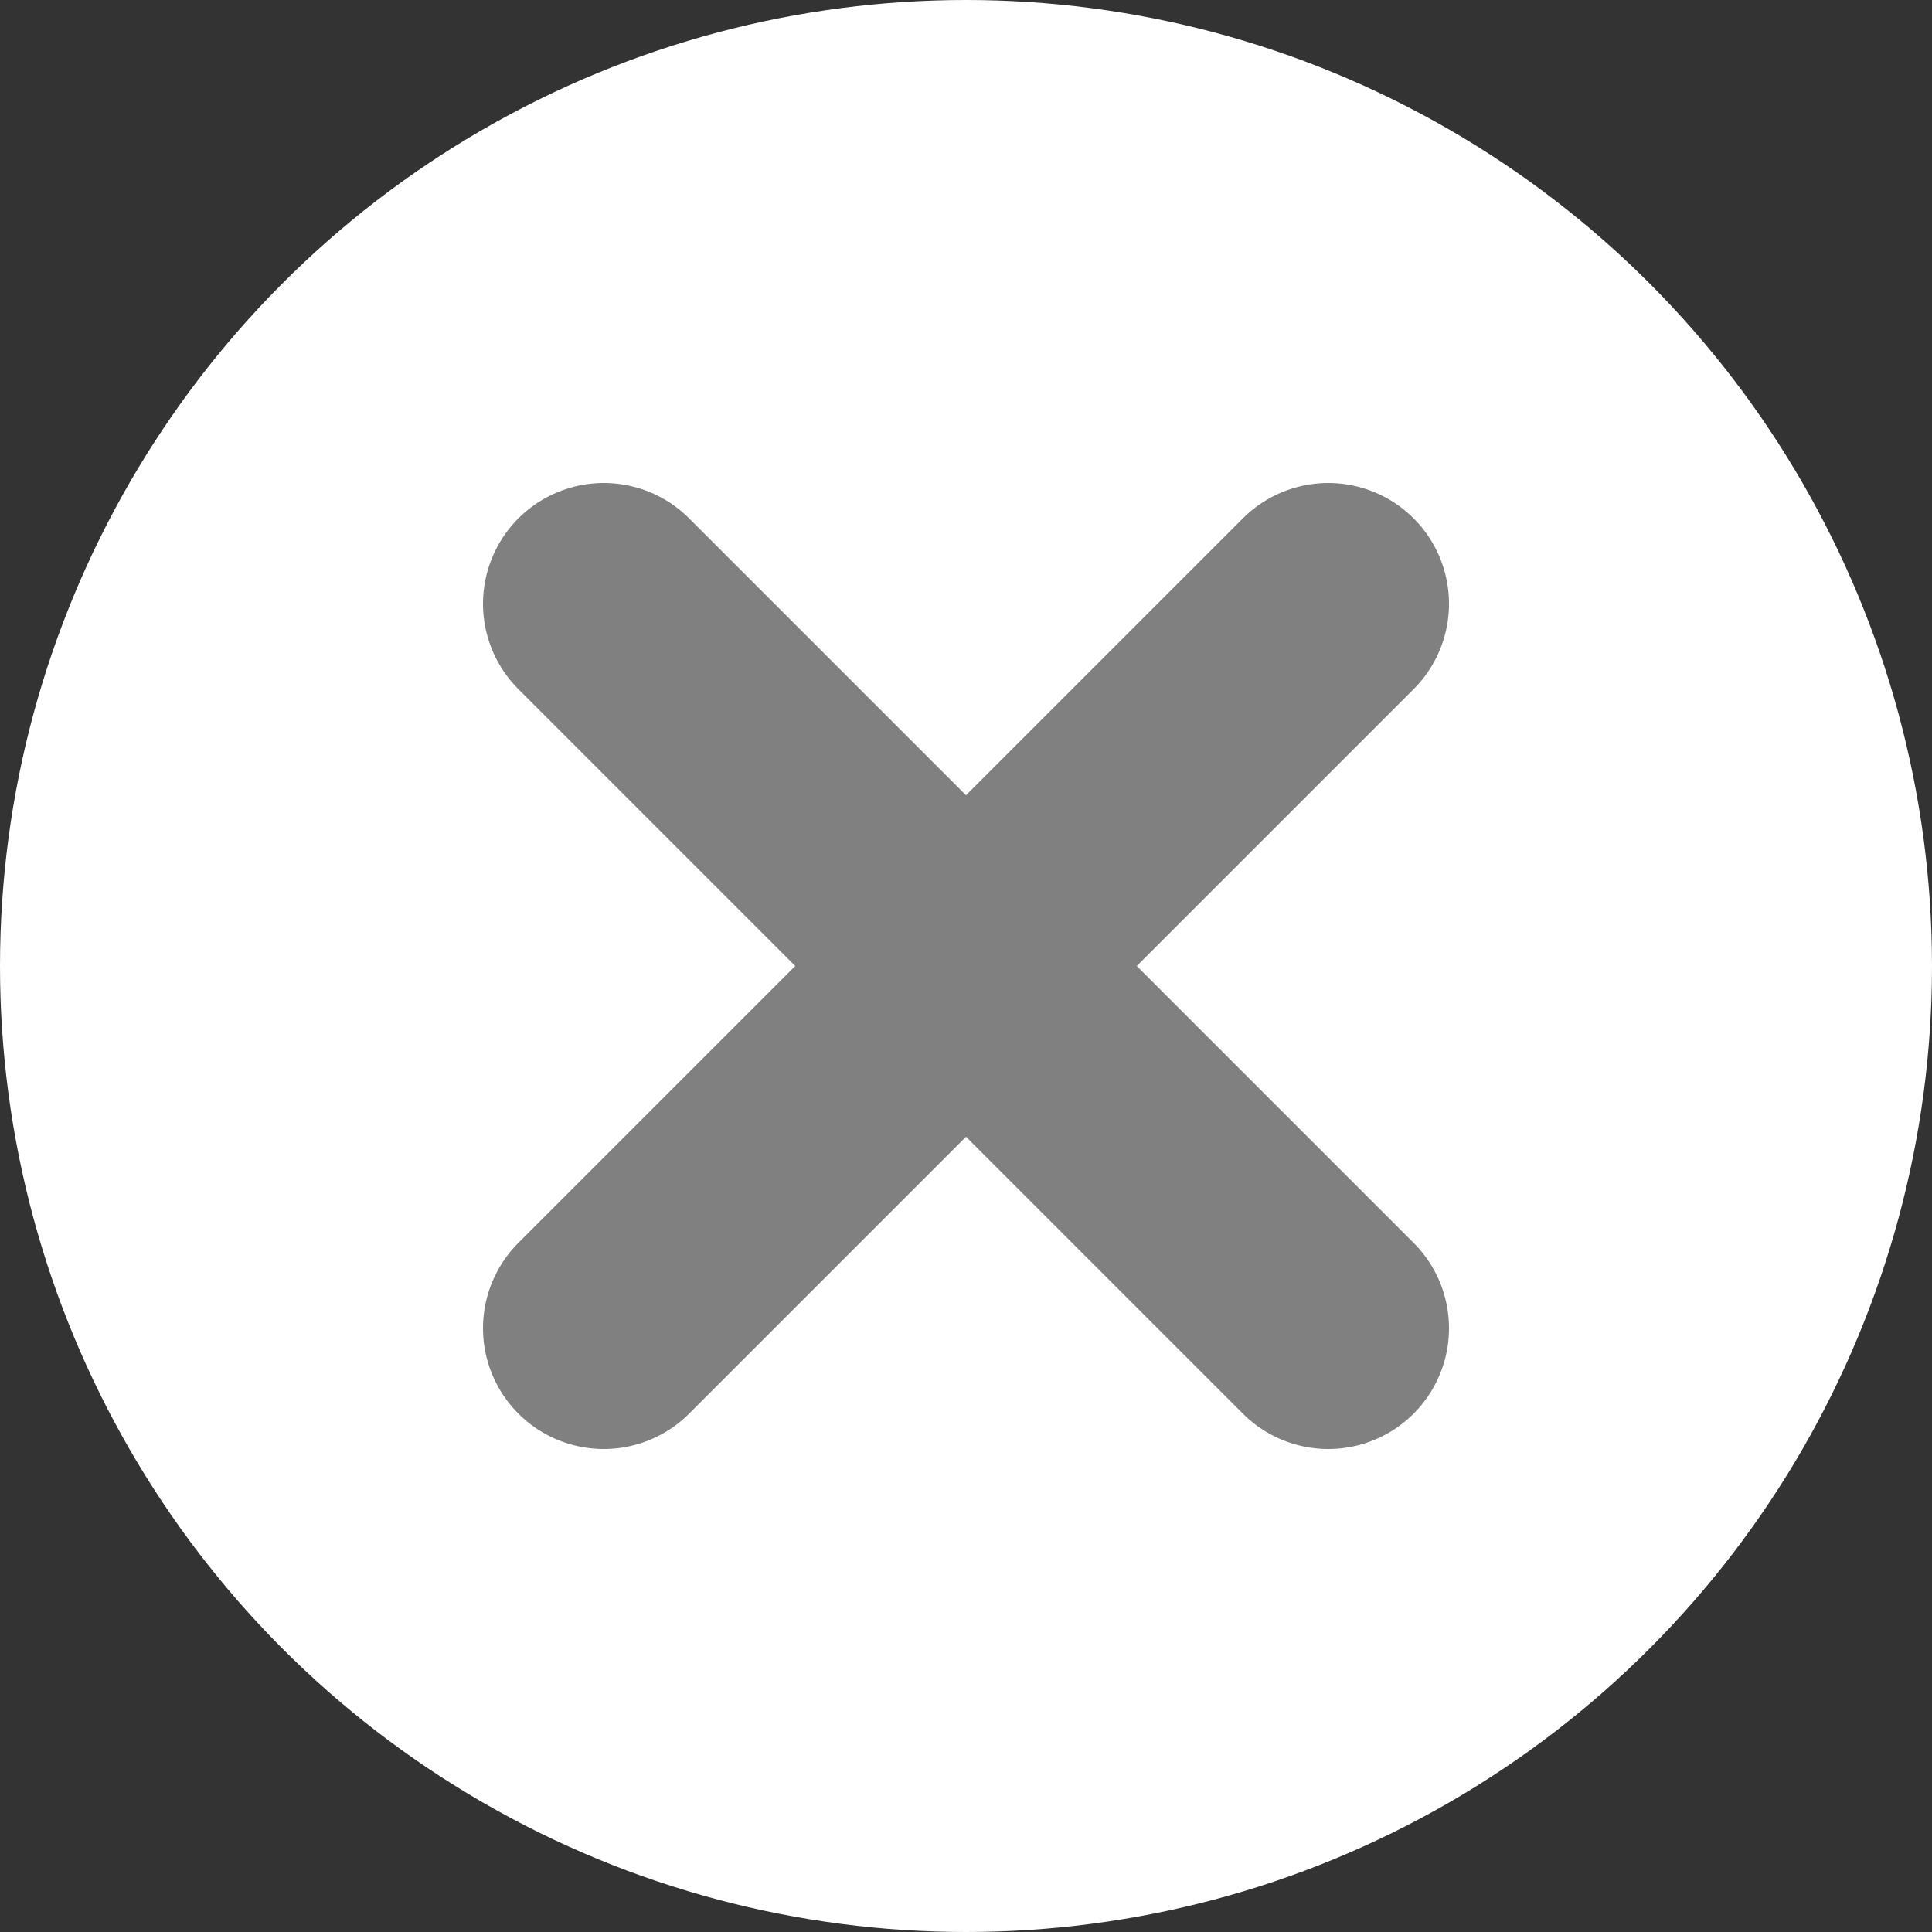 <svg id="レイヤー_1" data-name="レイヤー 1" xmlns="http://www.w3.org/2000/svg" viewBox="0 0 24 24"><rect x="0" y="0" width="24" height="24" fill="#333333" stroke="none"/><defs><style>.cls-1{fill:#fff;}.cls-2{fill:none;stroke:gray;stroke-linecap:round;stroke-miterlimit:10;stroke-width:3px;}</style></defs><g id="オブジェクト"><circle class="cls-1" cx="12" cy="12" r="12"/><line class="cls-2" x1="7.5" y1="7.5" x2="16.5" y2="16.5"/><line class="cls-2" x1="16.5" y1="7.5" x2="7.5" y2="16.5"/></g></svg>